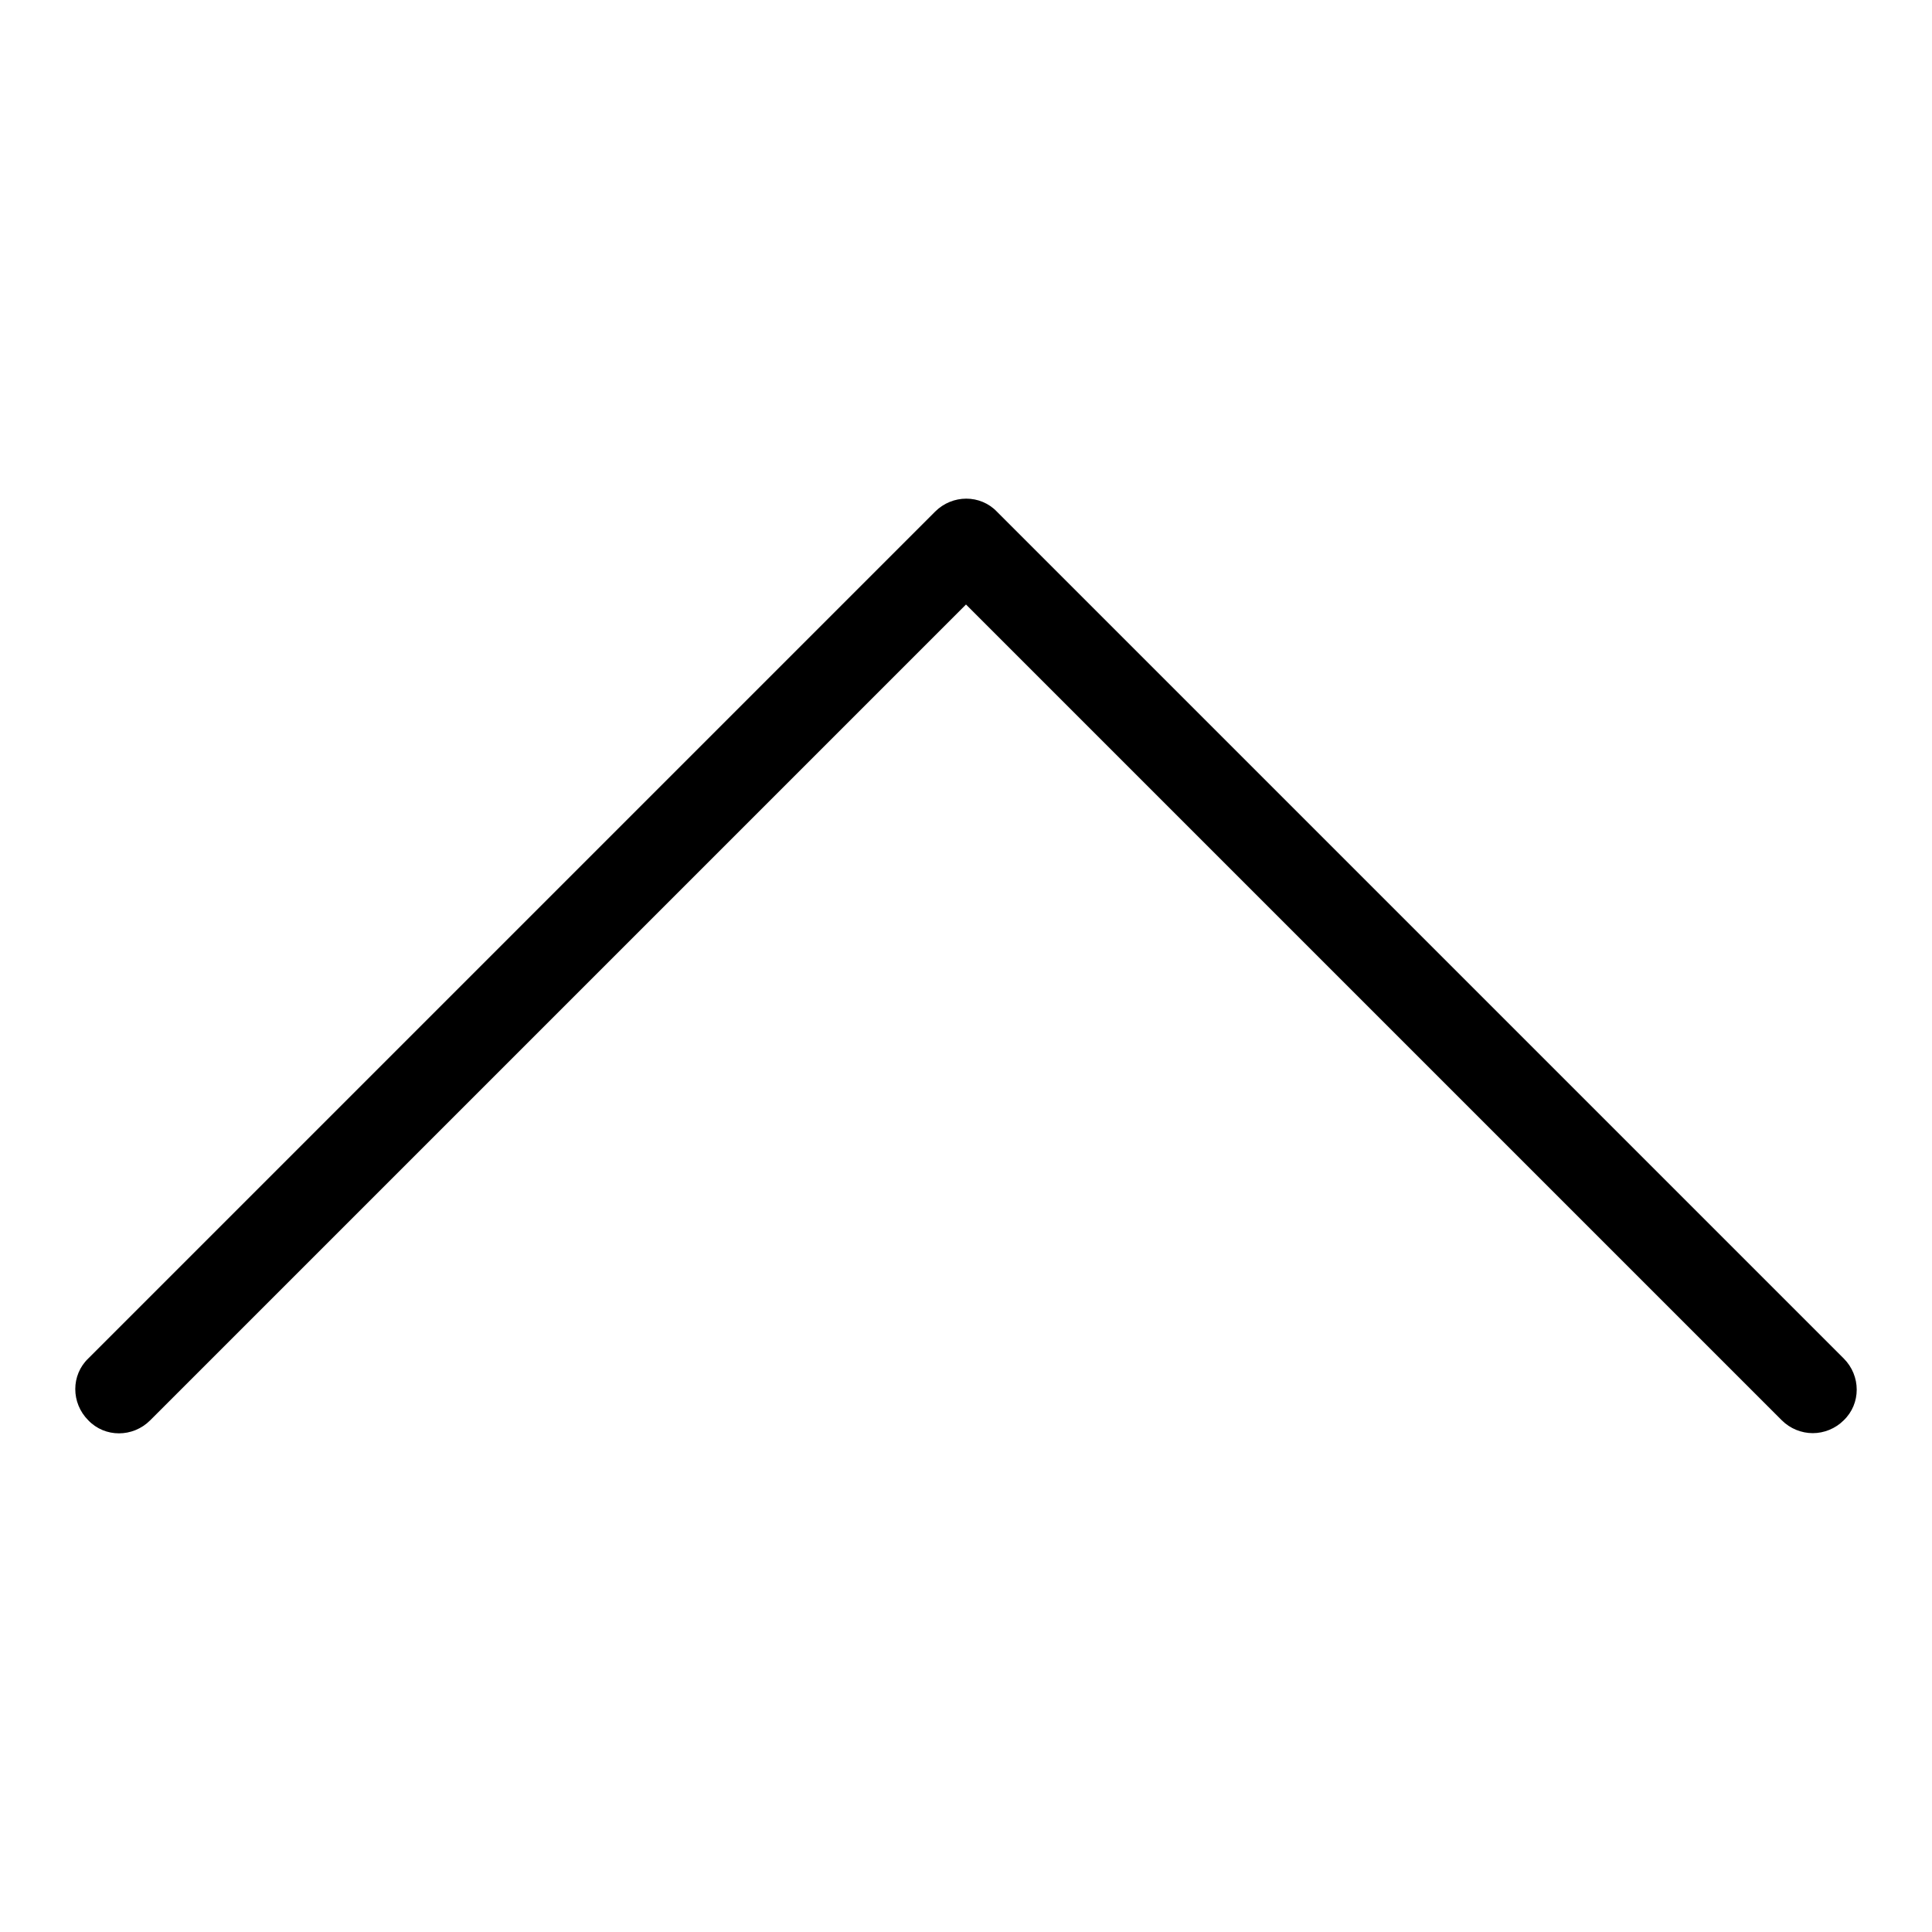 <?xml version="1.0" encoding="utf-8"?>
<!-- Svg Vector Icons : http://www.onlinewebfonts.com/icon -->
<!DOCTYPE svg PUBLIC "-//W3C//DTD SVG 1.1//EN" "http://www.w3.org/Graphics/SVG/1.1/DTD/svg11.dtd">
<svg version="1.1" xmlns="http://www.w3.org/2000/svg" xmlns:xlink="http://www.w3.org/1999/xlink" x="0px" y="0px" viewBox="0 0 256 256" enable-background="new 0 0 256 256" xml:space="preserve">
<g> <path fill="#000000" d="M240.2,189.9c-1.5,0-3-0.6-4.1-1.7L128,80.1L19.9,188.2c-2.3,2.3-6,2.3-8.2,0c-2.3-2.3-2.3-6,0-8.2 L123.9,67.8c2.3-2.3,6-2.3,8.2,0L244.3,180c2.3,2.3,2.3,6,0,8.2C243.2,189.3,241.7,189.9,240.2,189.9z"/></g>
</svg>
